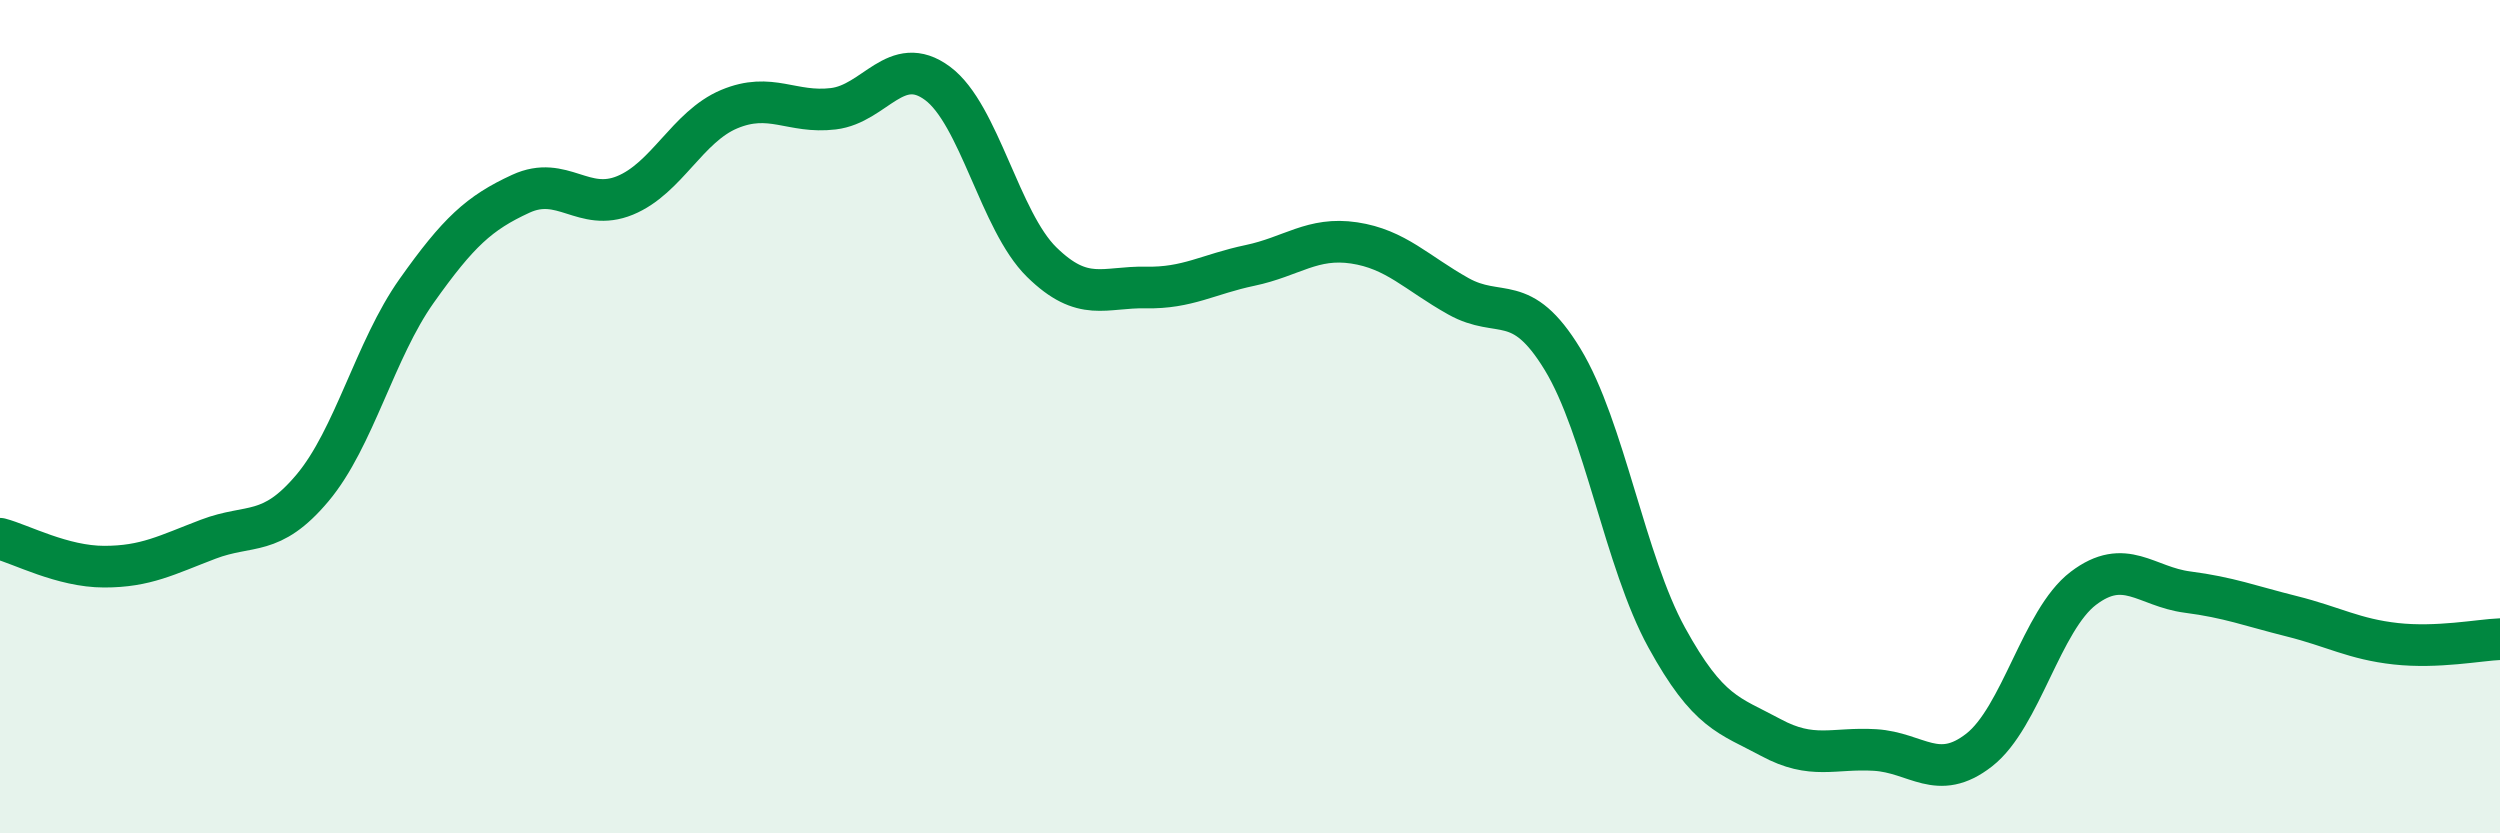 
    <svg width="60" height="20" viewBox="0 0 60 20" xmlns="http://www.w3.org/2000/svg">
      <path
        d="M 0,12.93 C 0.5,13.06 1.5,13.6 2.5,13.6 C 3.5,13.6 4,13.32 5,12.94 C 6,12.56 6.5,12.9 7.5,11.71 C 8.5,10.52 9,8.39 10,6.98 C 11,5.57 11.5,5.11 12.5,4.65 C 13.5,4.19 14,5.1 15,4.69 C 16,4.28 16.5,3.04 17.5,2.62 C 18.5,2.2 19,2.73 20,2.61 C 21,2.49 21.5,1.26 22.5,2 C 23.5,2.74 24,5.31 25,6.29 C 26,7.27 26.5,6.88 27.5,6.9 C 28.5,6.92 29,6.58 30,6.37 C 31,6.16 31.5,5.68 32.5,5.83 C 33.5,5.98 34,6.55 35,7.11 C 36,7.67 36.5,6.98 37.5,8.62 C 38.5,10.26 39,13.48 40,15.3 C 41,17.12 41.5,17.16 42.5,17.7 C 43.5,18.24 44,17.94 45,18 C 46,18.06 46.5,18.78 47.5,18 C 48.5,17.22 49,14.88 50,14.12 C 51,13.36 51.5,14.08 52.5,14.21 C 53.5,14.34 54,14.54 55,14.79 C 56,15.04 56.5,15.34 57.5,15.45 C 58.5,15.56 59.5,15.36 60,15.34L60 20L0 20Z"
        fill="#008740"
        opacity="0.1"
        stroke-linecap="round"
        stroke-linejoin="round"
      />
      <path
        d="M 0,12.93 C 0.5,13.06 1.5,13.6 2.5,13.6 C 3.5,13.6 4,13.32 5,12.94 C 6,12.56 6.5,12.9 7.5,11.71 C 8.5,10.52 9,8.39 10,6.98 C 11,5.57 11.5,5.11 12.5,4.65 C 13.5,4.19 14,5.1 15,4.69 C 16,4.28 16.5,3.04 17.5,2.62 C 18.5,2.2 19,2.73 20,2.61 C 21,2.49 21.5,1.26 22.5,2 C 23.5,2.74 24,5.31 25,6.29 C 26,7.27 26.5,6.88 27.5,6.9 C 28.5,6.92 29,6.58 30,6.37 C 31,6.16 31.5,5.68 32.5,5.83 C 33.5,5.98 34,6.55 35,7.11 C 36,7.67 36.5,6.98 37.5,8.62 C 38.5,10.26 39,13.48 40,15.3 C 41,17.12 41.5,17.16 42.5,17.7 C 43.5,18.24 44,17.94 45,18 C 46,18.06 46.5,18.78 47.5,18 C 48.5,17.22 49,14.88 50,14.12 C 51,13.36 51.5,14.08 52.5,14.21 C 53.5,14.34 54,14.54 55,14.79 C 56,15.04 56.5,15.34 57.5,15.45 C 58.5,15.56 59.5,15.36 60,15.34"
        stroke="#008740"
        stroke-width="1"
        fill="none"
        stroke-linecap="round"
        stroke-linejoin="round"
      />
    </svg>
  